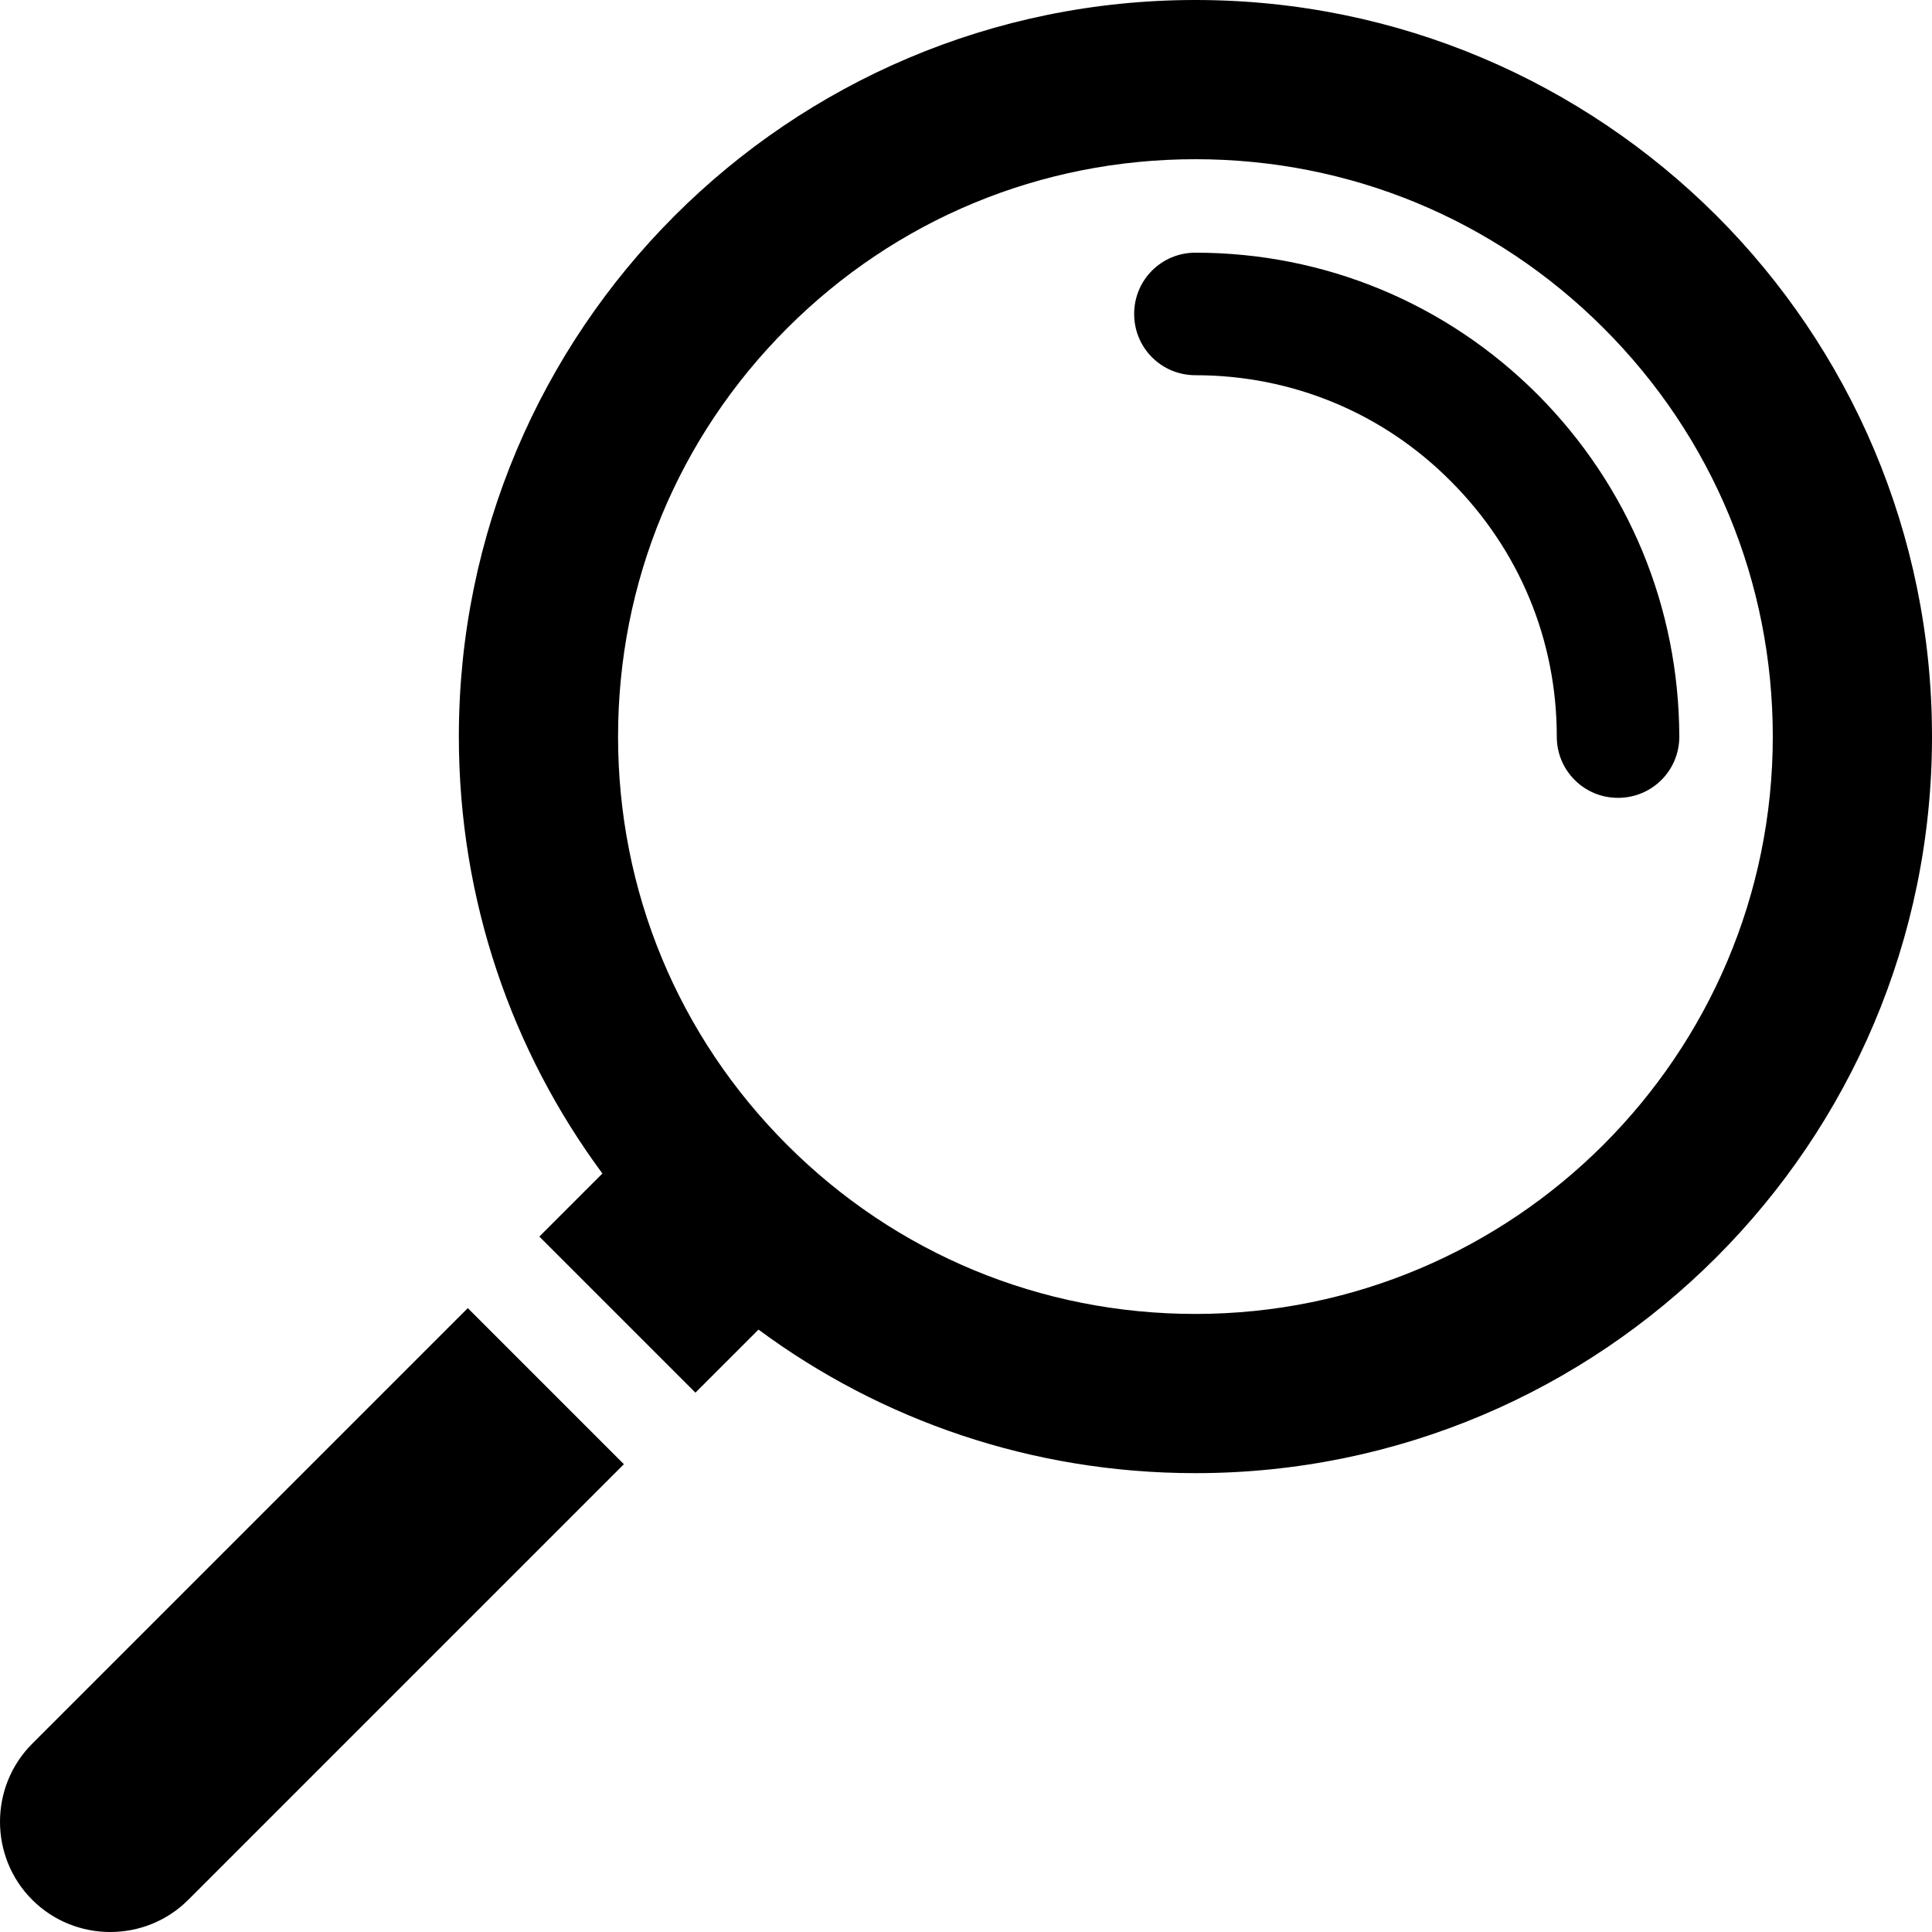 <svg version="1.1" id="Layer_1" xmlns="http://www.w3.org/2000/svg" xmlns:xlink="http://www.w3.org/1999/xlink" x="0px" y="0px"
	 viewBox="0 0 432 432" style="enable-background:new 0 0 432 432;">
<g id="XMLID_36_">
	<path id="XMLID_59_" d="M120.6,276.5l34.9,34.9l14.1-14.1c27.3,20.2,61.1,32.1,97.7,32.1c91,0,164.7-73.8,164.7-164.7
		c0-45.5-18.4-86.7-48.2-116.5C353.9,18.4,312.8,0,267.3,0c-91,0-164.7,73.8-164.7,164.7c0,36.6,11.9,70.4,32.1,97.7L120.6,276.5z
		 M138.2,164.7c0-34.5,13.4-66.9,37.8-91.3c24.4-24.4,56.8-37.8,91.3-37.8c34.5,0,66.9,13.4,91.3,37.8
		c24.4,24.4,37.8,56.8,37.8,91.3c0,71.2-57.9,129.1-129.1,129.1c-34.5,0-66.9-13.4-91.3-37.8C151.6,231.6,138.2,199.2,138.2,164.7z"
		/>
	<path id="XMLID_60_" d="M104.6,292.5L7.2,389.9c-9.6,9.6-9.6,25.3,0,34.9c9.6,9.6,25.3,9.6,34.9,0l97.4-97.4L104.6,292.5z"/>
</g>
<path id="XMLID_64_" d="M343.8,88.2c-20.4-20.4-47.6-31.7-76.5-31.7c-7.6,0-13.7,6.1-13.7,13.7c0,7.6,6.1,13.7,13.7,13.7
	c21.6,0,41.9,8.4,57.1,23.7c15.3,15.3,23.7,35.5,23.7,57.1c0,3.8,1.5,7.2,4,9.7c2.5,2.5,5.9,4,9.7,4c7.6,0,13.7-6.1,13.7-13.7
	C375.4,135.8,364.2,108.7,343.8,88.2z"/>
</svg>
